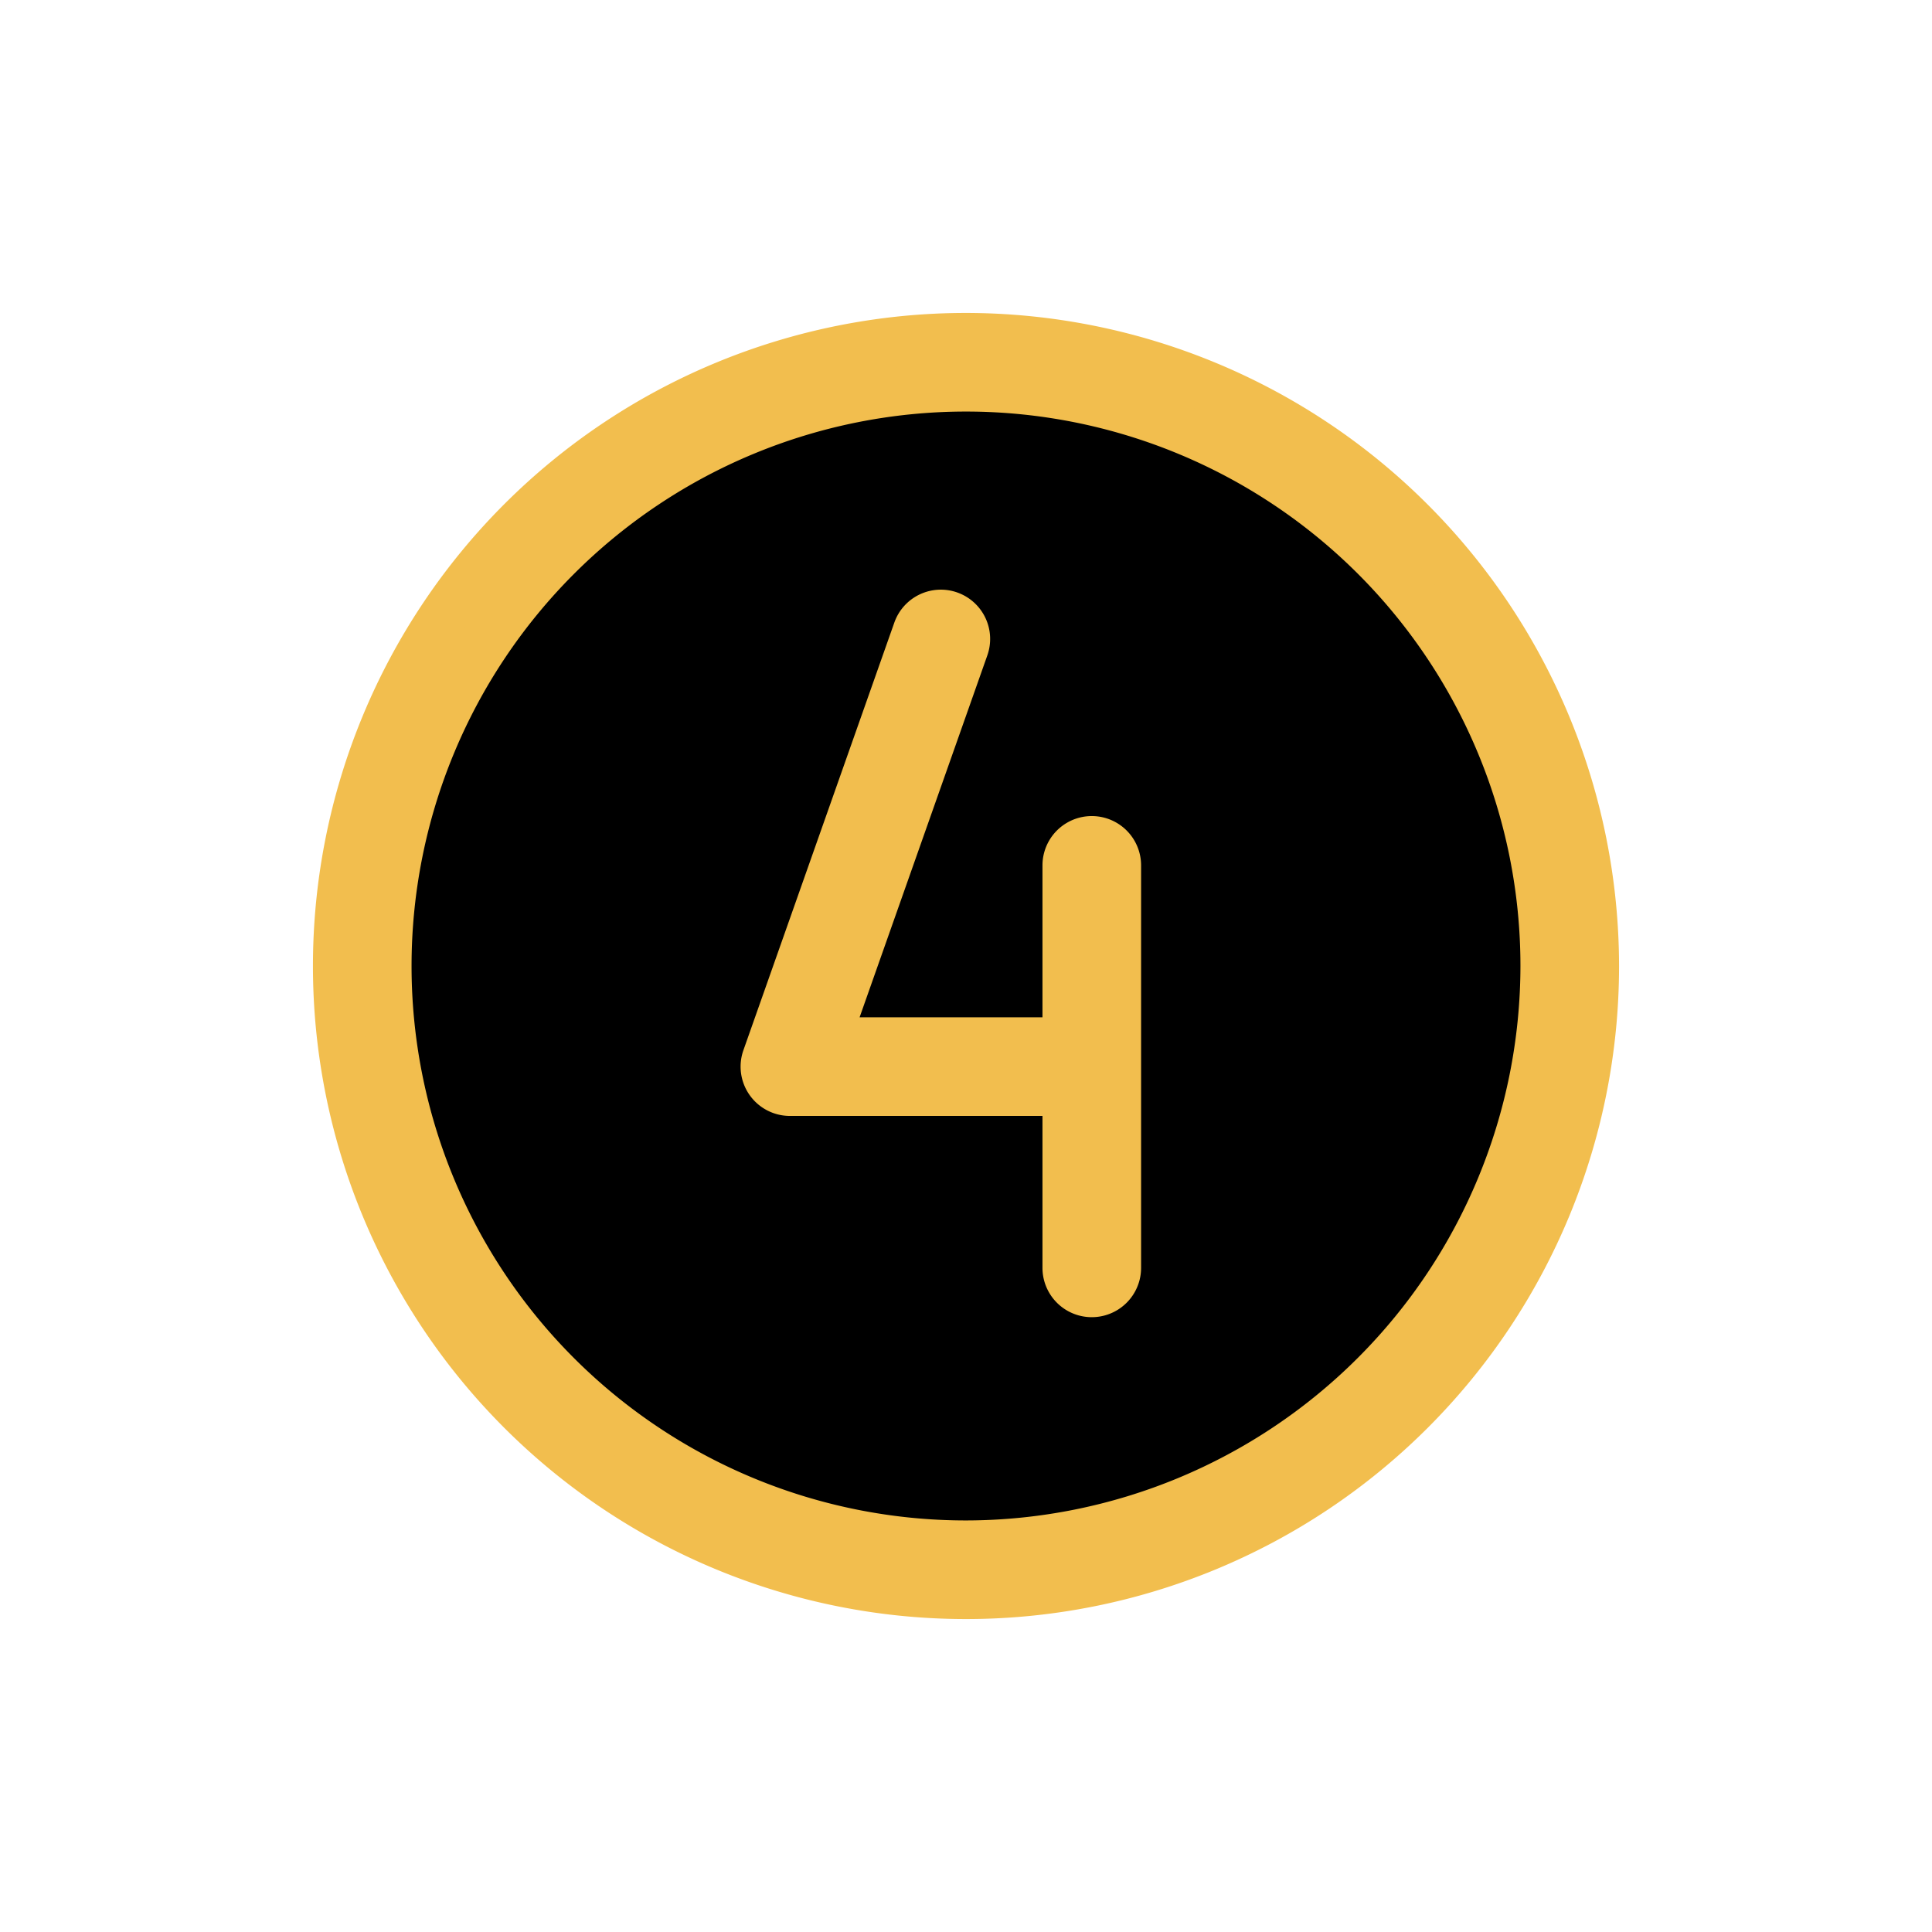<svg xmlns="http://www.w3.org/2000/svg" fill="#F2BE4E" width="800px" height="800px" viewBox="-25.6 -25.6 307.20 307.20" id="Flat" stroke="#F2BE4E" stroke-width="7.68"><g id="SVGRepo_bgCarrier" stroke-width="0" transform="translate(44.8,44.8), scale(0.65)"><rect x="-25.6" y="-25.6" width="307.20" height="307.20" rx="153.6" fill="#000000"></rect></g><g id="SVGRepo_tracerCarrier" stroke-linecap="round" stroke-linejoin="round"></g><g id="SVGRepo_iconCarrier"><path d="M128,28A100,100,0,1,0,228,128,100.113,100.113,0,0,0,128,28Zm0,192a92,92,0,1,1,92-92A92.105,92.105,0,0,1,128,220Zm24-108v64a4,4,0,0,1-8,0V148H100a4,4,0,0,1-3.772-5.331l23.998-68a4,4,0,0,1,7.545,2.662L105.653,140H144V112a4,4,0,0,1,8,0Z"></path></g></svg>